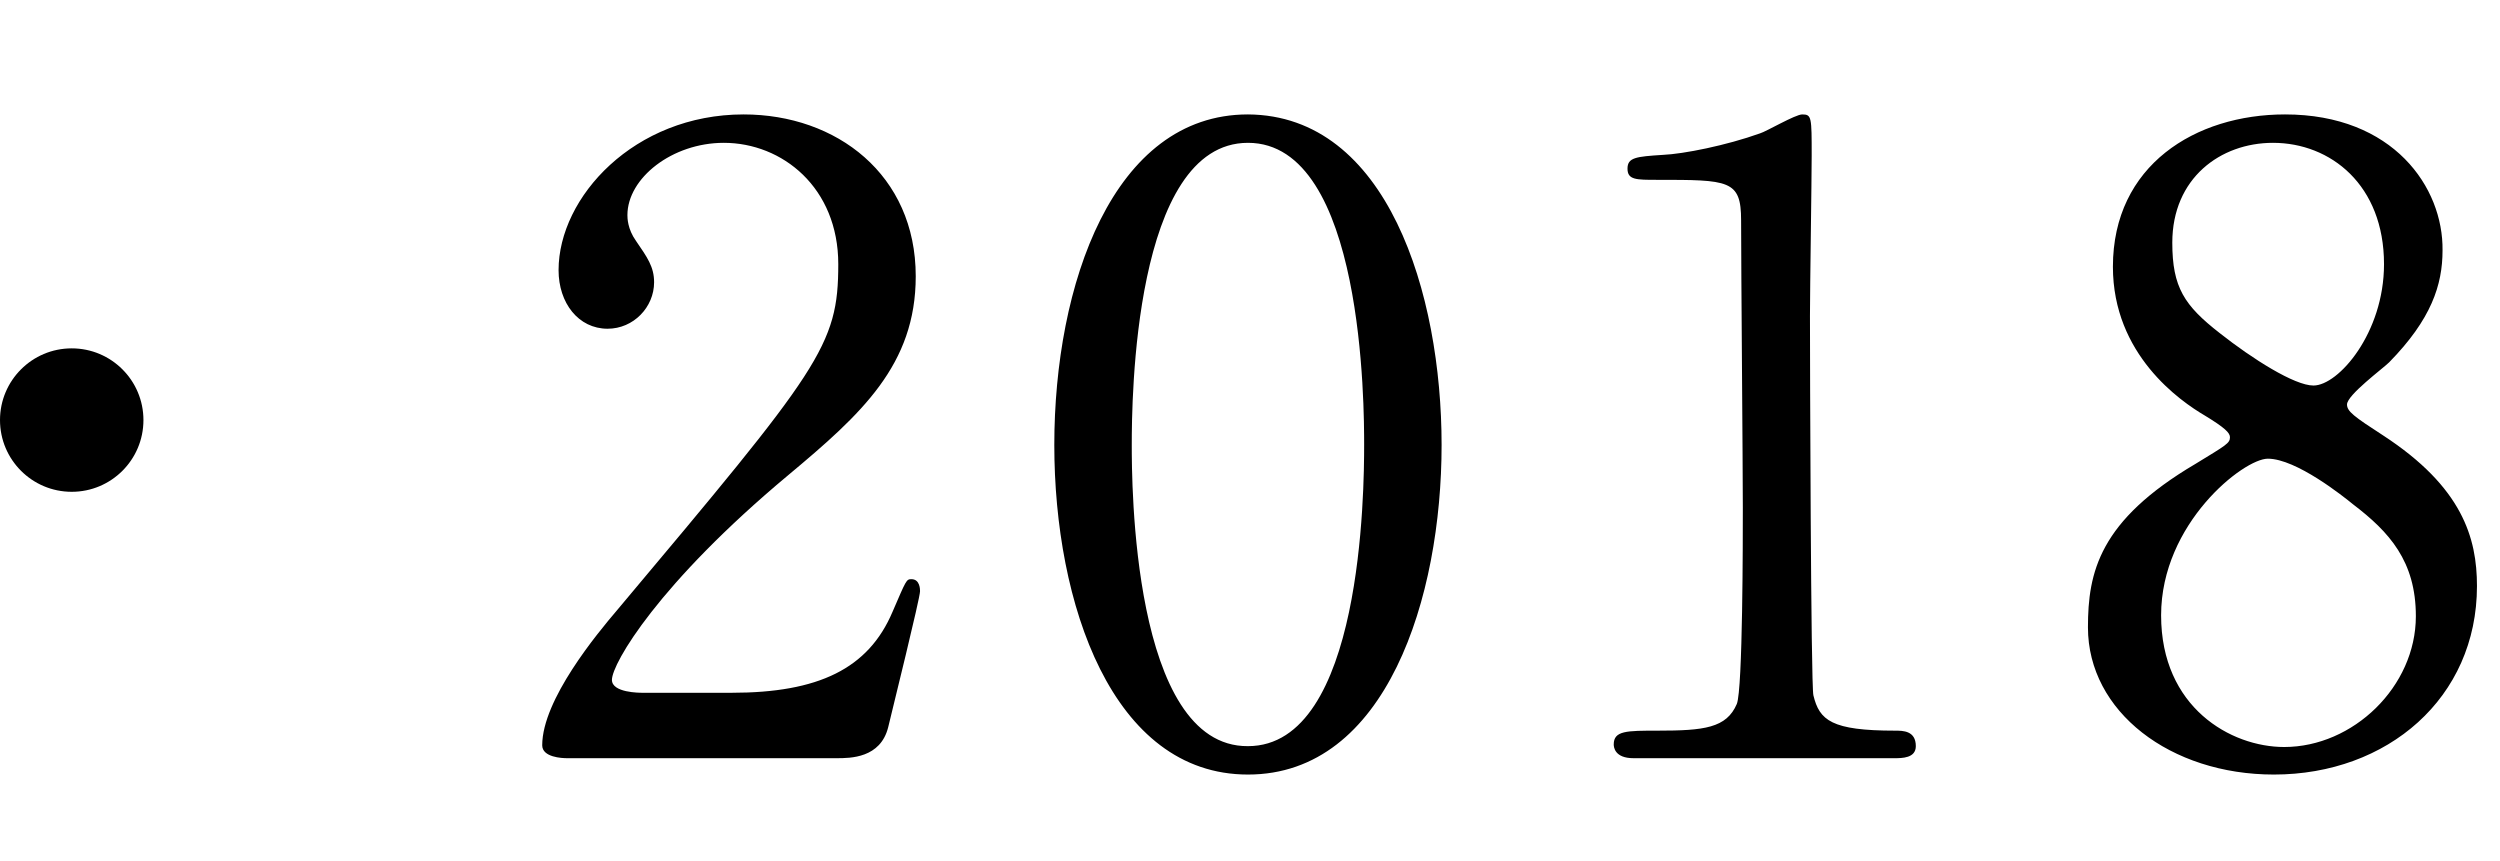<svg width="122" height="42" viewBox="0 0 122 42" fill="none" xmlns="http://www.w3.org/2000/svg">
<path d="M40.824 37H27.678C27.426 37 26.46 36.958 26.46 36.37C26.46 34.144 29.148 30.91 30.114 29.776C40.026 17.974 40.908 16.882 40.908 12.892C40.908 9.154 38.178 6.97 35.322 6.97C32.802 6.97 30.618 8.692 30.618 10.498C30.618 10.624 30.618 11.17 31.038 11.758C31.584 12.556 31.92 13.018 31.92 13.774C31.92 14.992 30.912 16.042 29.652 16.042C28.224 16.042 27.258 14.782 27.258 13.186C27.258 9.616 30.954 5.584 36.288 5.584C40.824 5.584 44.688 8.524 44.688 13.48C44.688 17.806 42.042 20.2 38.472 23.182C32.13 28.474 29.862 32.38 29.862 33.178C29.862 33.808 31.206 33.808 31.374 33.808H35.7C39.942 33.808 42.378 32.632 43.554 29.86C44.226 28.306 44.226 28.264 44.478 28.264C44.898 28.264 44.898 28.768 44.898 28.852C44.898 29.188 43.554 34.606 43.344 35.488C42.966 37 41.496 37 40.824 37ZM70.35 21.712C70.35 29.146 67.662 37.798 60.9 37.798C54.264 37.798 51.45 29.44 51.45 21.712C51.45 13.9 54.306 5.584 60.9 5.584C67.704 5.626 70.35 14.32 70.35 21.712ZM66.57 21.712C66.57 19.948 66.57 6.97 60.9 6.97C55.314 6.97 55.23 19.57 55.23 21.712C55.23 23.434 55.23 36.454 60.9 36.412C66.486 36.412 66.57 23.896 66.57 21.712ZM92.442 37H79.716C78.792 37 78.75 36.454 78.75 36.328C78.75 35.656 79.38 35.656 80.892 35.656C83.16 35.656 84.252 35.53 84.756 34.354C85.05 33.64 85.05 26.248 85.05 24.778C85.05 22.762 84.966 12.976 84.966 10.75C84.966 8.776 84.378 8.776 80.85 8.776C79.842 8.776 79.422 8.776 79.422 8.23C79.422 7.684 79.842 7.642 81.144 7.558C82.152 7.516 84.252 7.096 85.89 6.508C86.184 6.424 87.612 5.584 87.948 5.584C88.41 5.584 88.41 5.71 88.41 7.6C88.41 8.734 88.326 14.152 88.326 15.412C88.326 17.344 88.368 33.472 88.494 33.934C88.788 35.152 89.376 35.656 92.484 35.656C92.862 35.656 93.492 35.656 93.492 36.412C93.492 37 92.82 37 92.442 37ZM101.892 30.616C101.892 27.928 102.438 25.408 107.142 22.636C108.654 21.712 108.822 21.628 108.822 21.334C108.822 21.124 108.57 20.872 107.604 20.284C106.386 19.57 103.11 17.302 103.11 13.018C103.11 8.062 107.142 5.584 111.51 5.584C116.802 5.584 119.238 9.154 119.196 12.22C119.196 13.9 118.65 15.58 116.592 17.68C116.298 17.974 114.534 19.276 114.534 19.738C114.534 20.074 114.87 20.326 116.298 21.25C120.162 23.77 120.876 26.248 120.876 28.6C120.876 34.06 116.508 37.798 110.964 37.798C105.924 37.798 101.892 34.732 101.892 30.616ZM117.894 30.07C117.894 27.382 116.592 25.954 114.828 24.61C114.366 24.232 112.056 22.384 110.67 22.384C109.494 22.384 105.462 25.534 105.462 30.028C105.462 34.522 108.864 36.454 111.468 36.454C114.828 36.454 117.894 33.514 117.894 30.07ZM106.008 11.842C106.008 14.026 106.596 14.908 108.318 16.252C109.914 17.512 111.972 18.814 112.896 18.814C114.114 18.814 116.34 16.252 116.34 12.892C116.34 9.028 113.736 6.97 110.922 6.97C108.36 6.97 106.008 8.692 106.008 11.842Z" fill="black"/>
<circle cx="3.5" cy="20.5" r="3.5" fill="black"/>
</svg>
